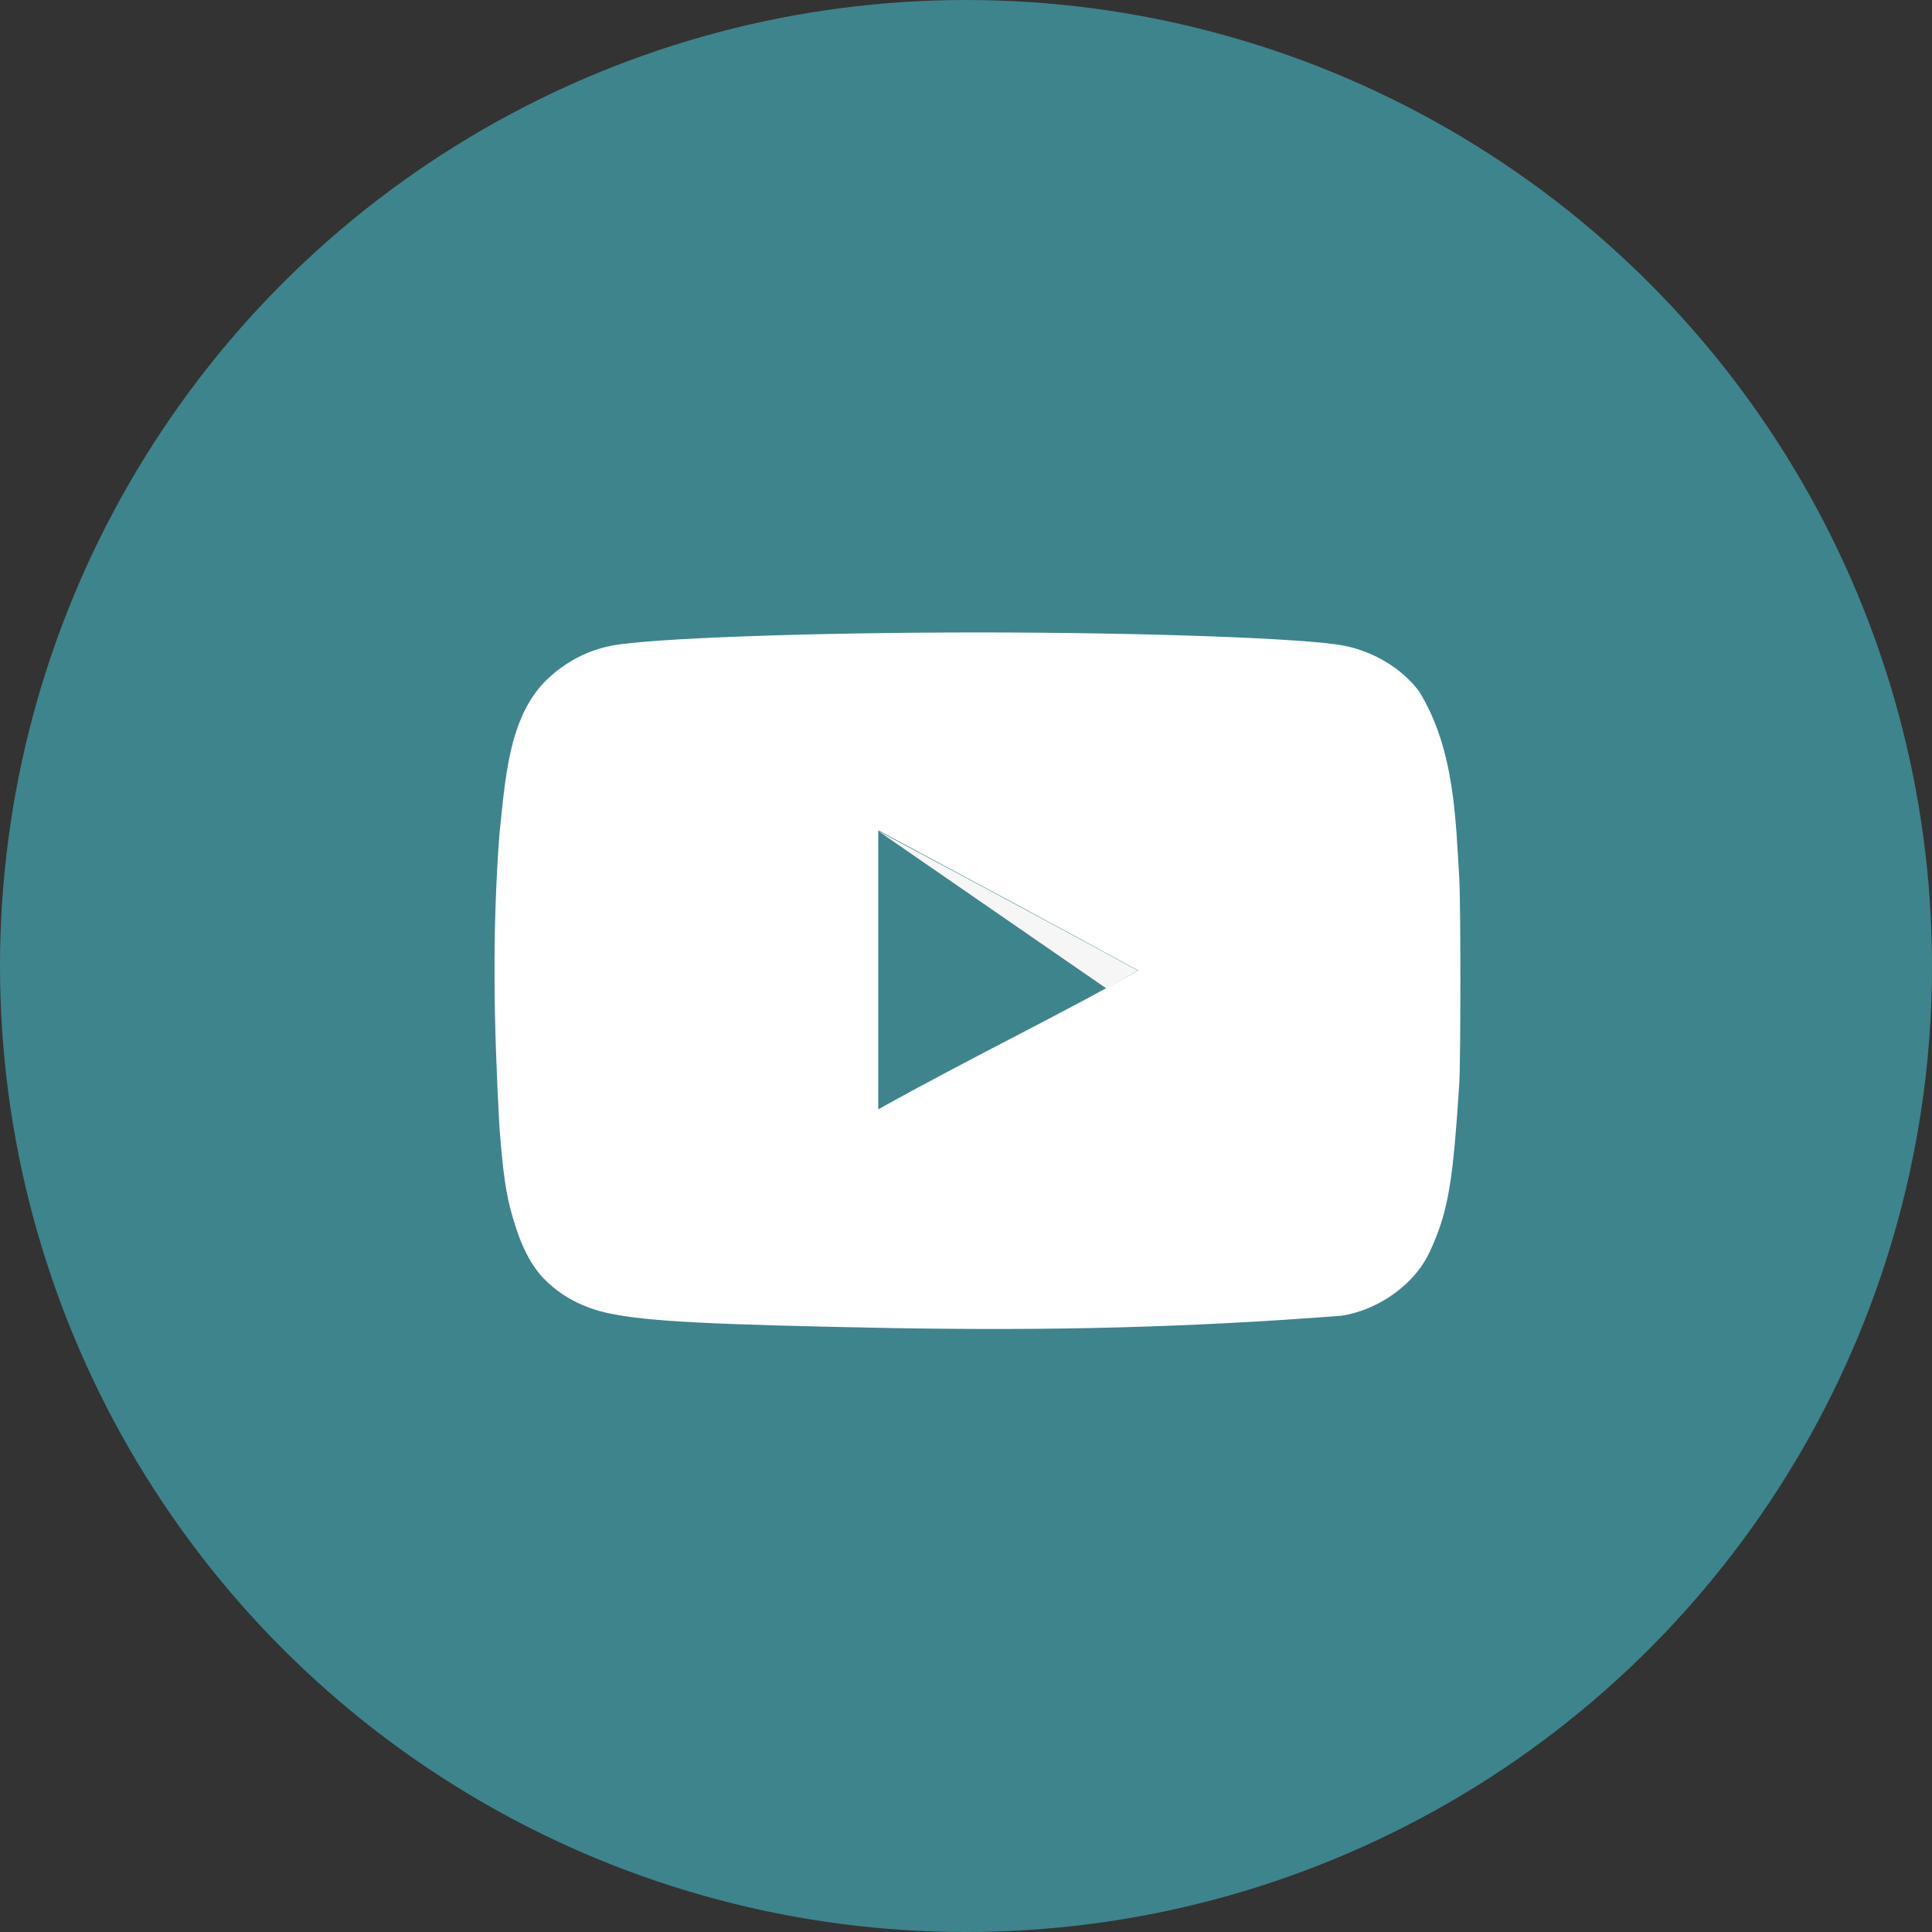 <?xml version="1.0" encoding="UTF-8"?> <svg xmlns="http://www.w3.org/2000/svg" width="99" height="99" viewBox="0 0 99 99" fill="none"><rect x="0" y="0" width="99" height="99" fill="#333333" stroke="none"/> <circle cx="49.5" cy="49.5" r="49.5" fill="#3E848D"></circle> <g clip-path="url(#clip0_185_12)"> <path d="M58.303 49.736C53.765 47.245 44.978 42.566 44.978 42.566L56.694 50.651C56.695 50.651 54.56 51.866 58.303 49.736Z" fill="#F6F6F6"></path> <path d="M45.838 68.056C36.412 67.878 33.193 67.717 31.214 67.299C29.875 67.021 28.712 66.403 27.858 65.507C27.199 64.829 26.675 63.795 26.268 62.36C25.919 61.164 25.783 60.17 25.59 57.74C25.293 52.256 25.222 47.773 25.59 42.764C25.892 39.997 26.04 36.713 28.052 34.797C29.003 33.901 30.108 33.324 31.35 33.085C33.289 32.707 41.552 32.408 50.105 32.408C58.639 32.408 66.92 32.707 68.862 33.085C70.413 33.384 71.867 34.28 72.721 35.435C74.558 38.401 74.59 42.09 74.776 44.975C74.853 46.349 74.853 54.155 74.776 55.53C74.486 60.09 74.253 61.703 73.593 63.376C73.186 64.431 72.838 64.989 72.235 65.606C71.291 66.557 70.086 67.189 68.783 67.418C60.626 68.048 53.699 68.185 45.838 68.056ZM58.329 49.734C53.791 47.244 49.446 44.935 45.004 42.545V56.844C49.678 54.236 54.606 51.845 58.349 49.715L58.329 49.734Z" fill="white"></path> </g> <defs> <clipPath id="clip0_185_12"> <rect width="51.48" height="36.771" fill="white" transform="translate(25 32)"></rect> </clipPath> </defs> </svg> 